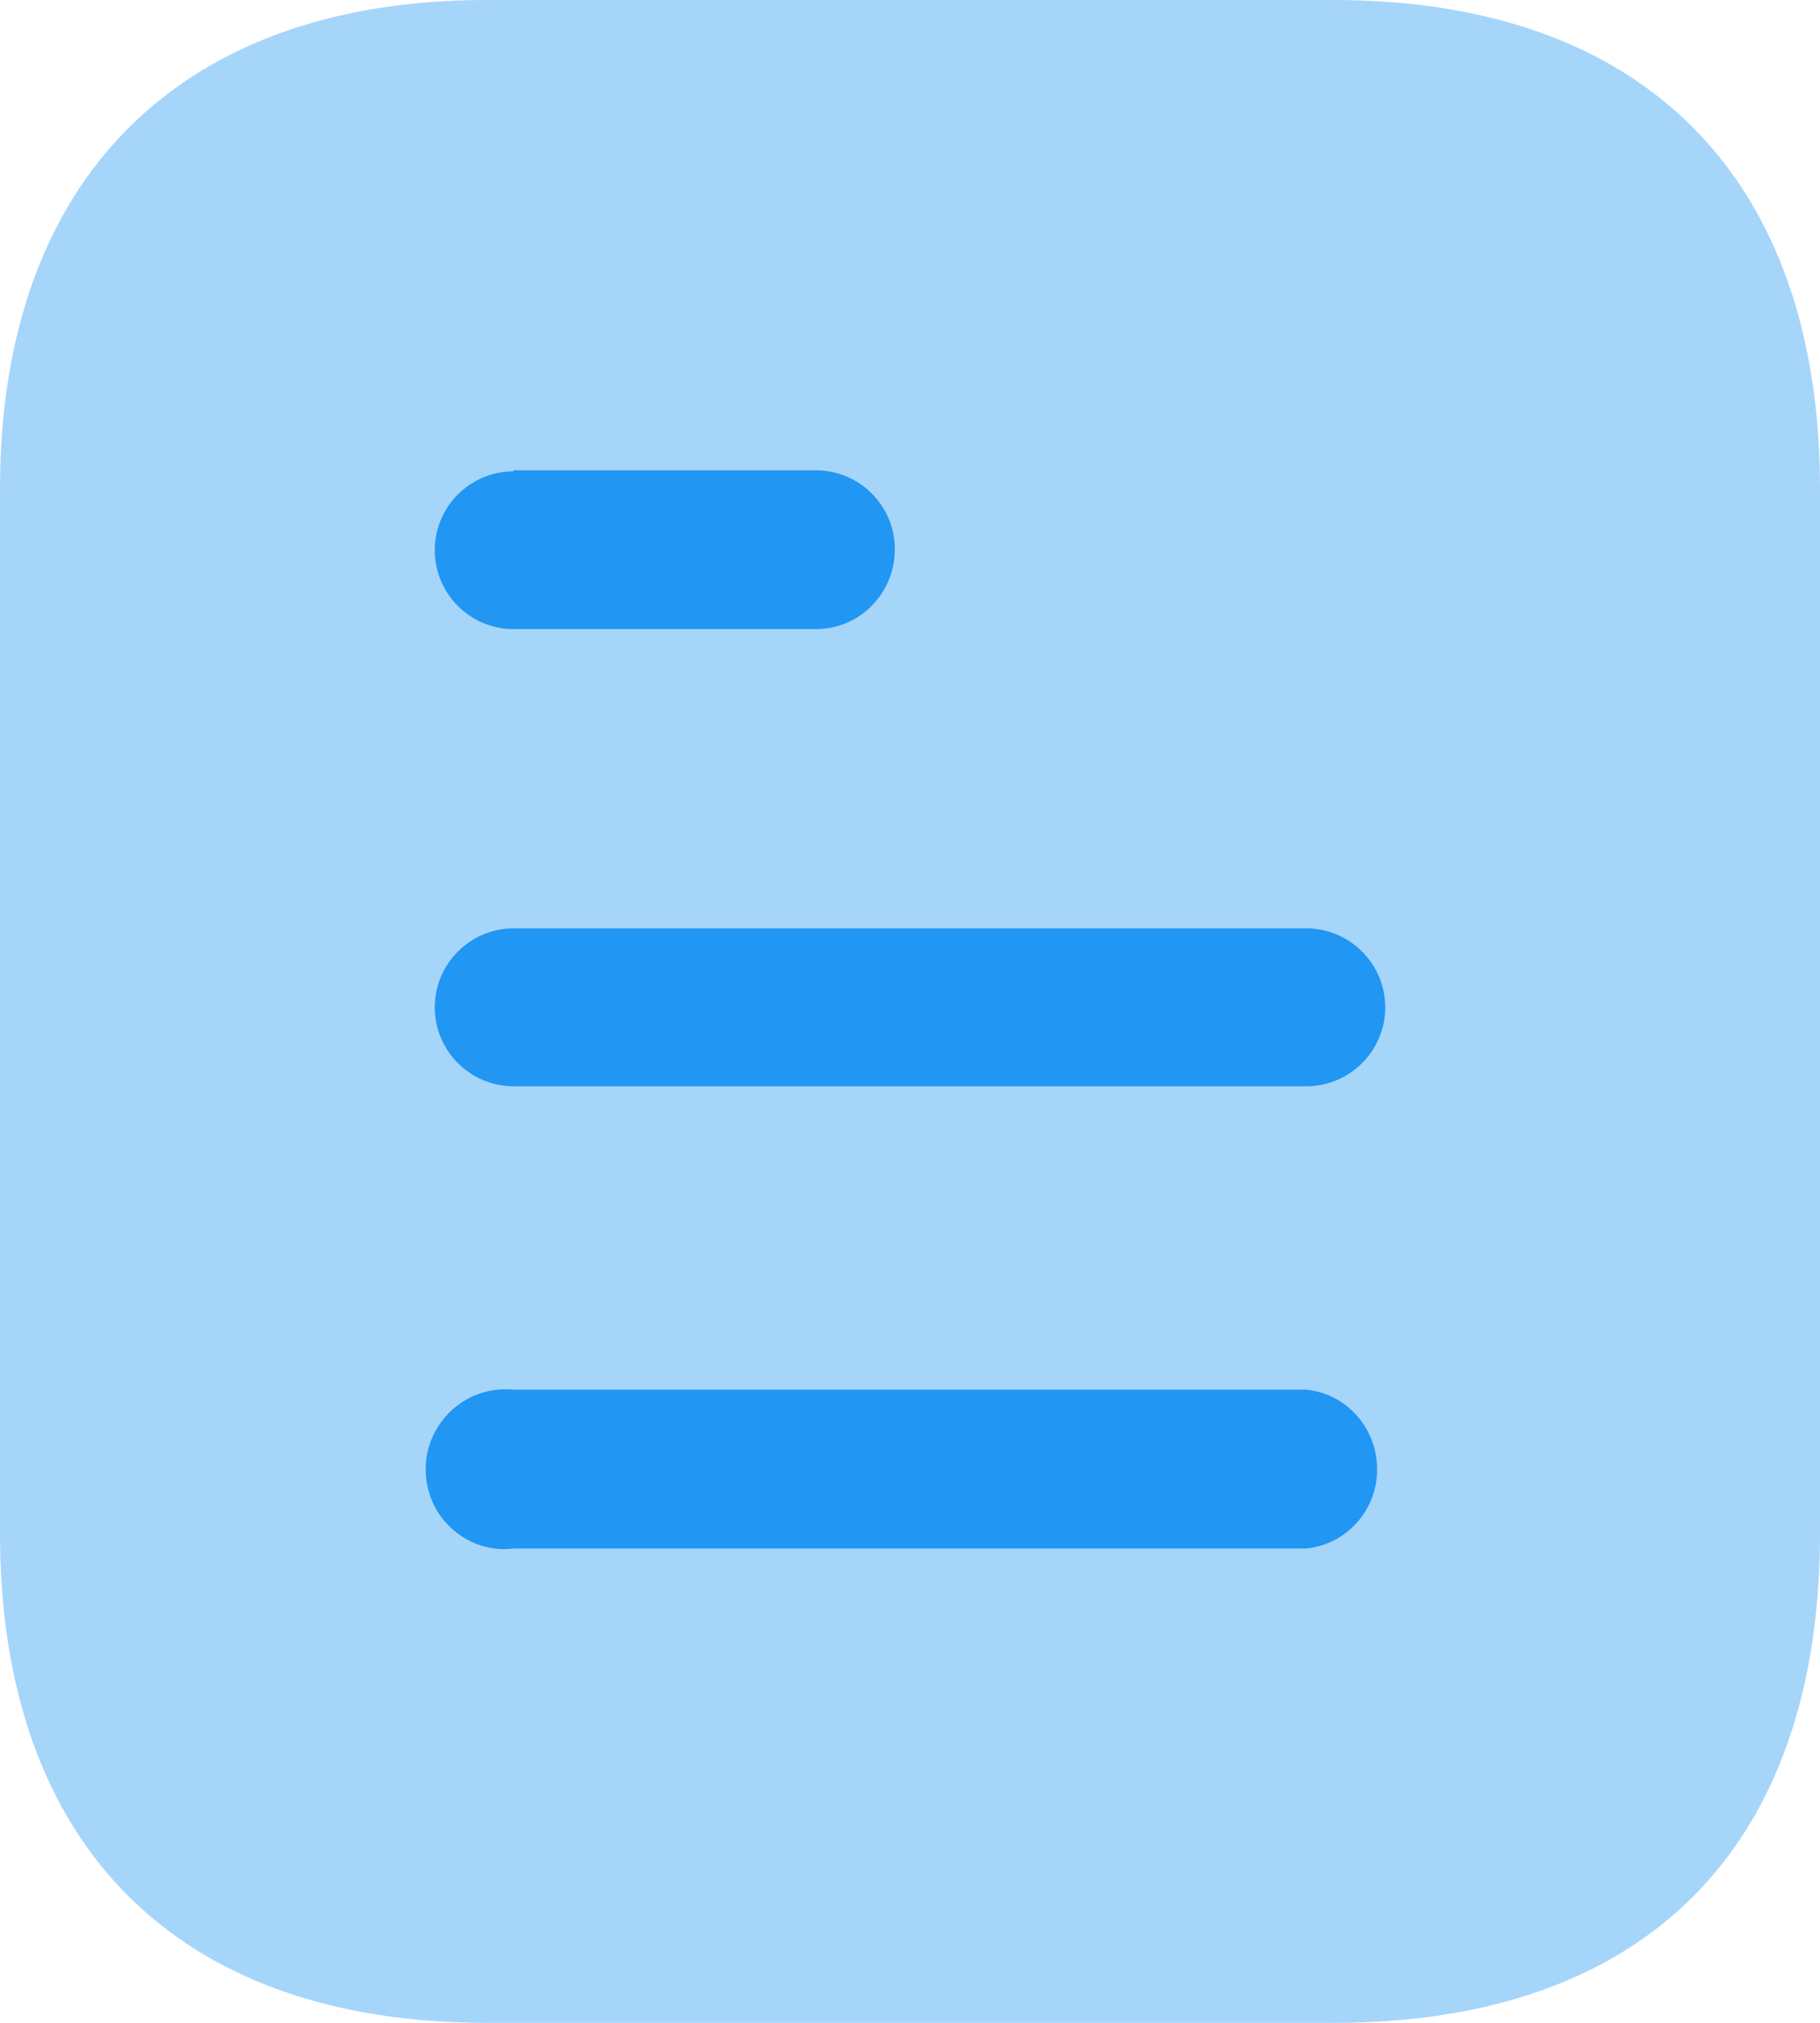 <svg width="36" height="40" viewBox="0 0 36 40" fill="none" xmlns="http://www.w3.org/2000/svg">
<path opacity="0.4" d="M26.382 0H9.62C3.54 0 0 3.56 0 9.66V30.32C0 36.52 3.54 40 9.62 40H26.382C32.56 40 36 36.52 36 30.32V9.66C36 3.56 32.56 0 26.382 0Z" fill="#2196F3"/>
<path fill-rule="evenodd" clip-rule="evenodd" d="M10.16 9.3V9.32C9.298 9.32 8.6 10.02 8.6 10.88C8.6 11.74 9.298 12.44 10.16 12.44H16.138C17 12.44 17.7 11.74 17.7 10.858C17.7 10 17 9.3 16.138 9.3H10.16ZM25.84 21.48H10.16C9.298 21.48 8.6 20.78 8.6 19.92C8.6 19.06 9.298 18.358 10.16 18.358H25.84C26.7 18.358 27.4 19.06 27.4 19.92C27.4 20.78 26.7 21.48 25.84 21.48ZM25.84 30.62H10.16C9.56 30.7 8.98 30.4 8.66 29.9C8.34 29.38 8.34 28.72 8.66 28.22C8.98 27.7 9.56 27.42 10.16 27.48H25.84C26.638 27.56 27.24 28.24 27.24 29.06C27.24 29.858 26.638 30.54 25.84 30.62Z" fill="#2196F3"/>
</svg>
